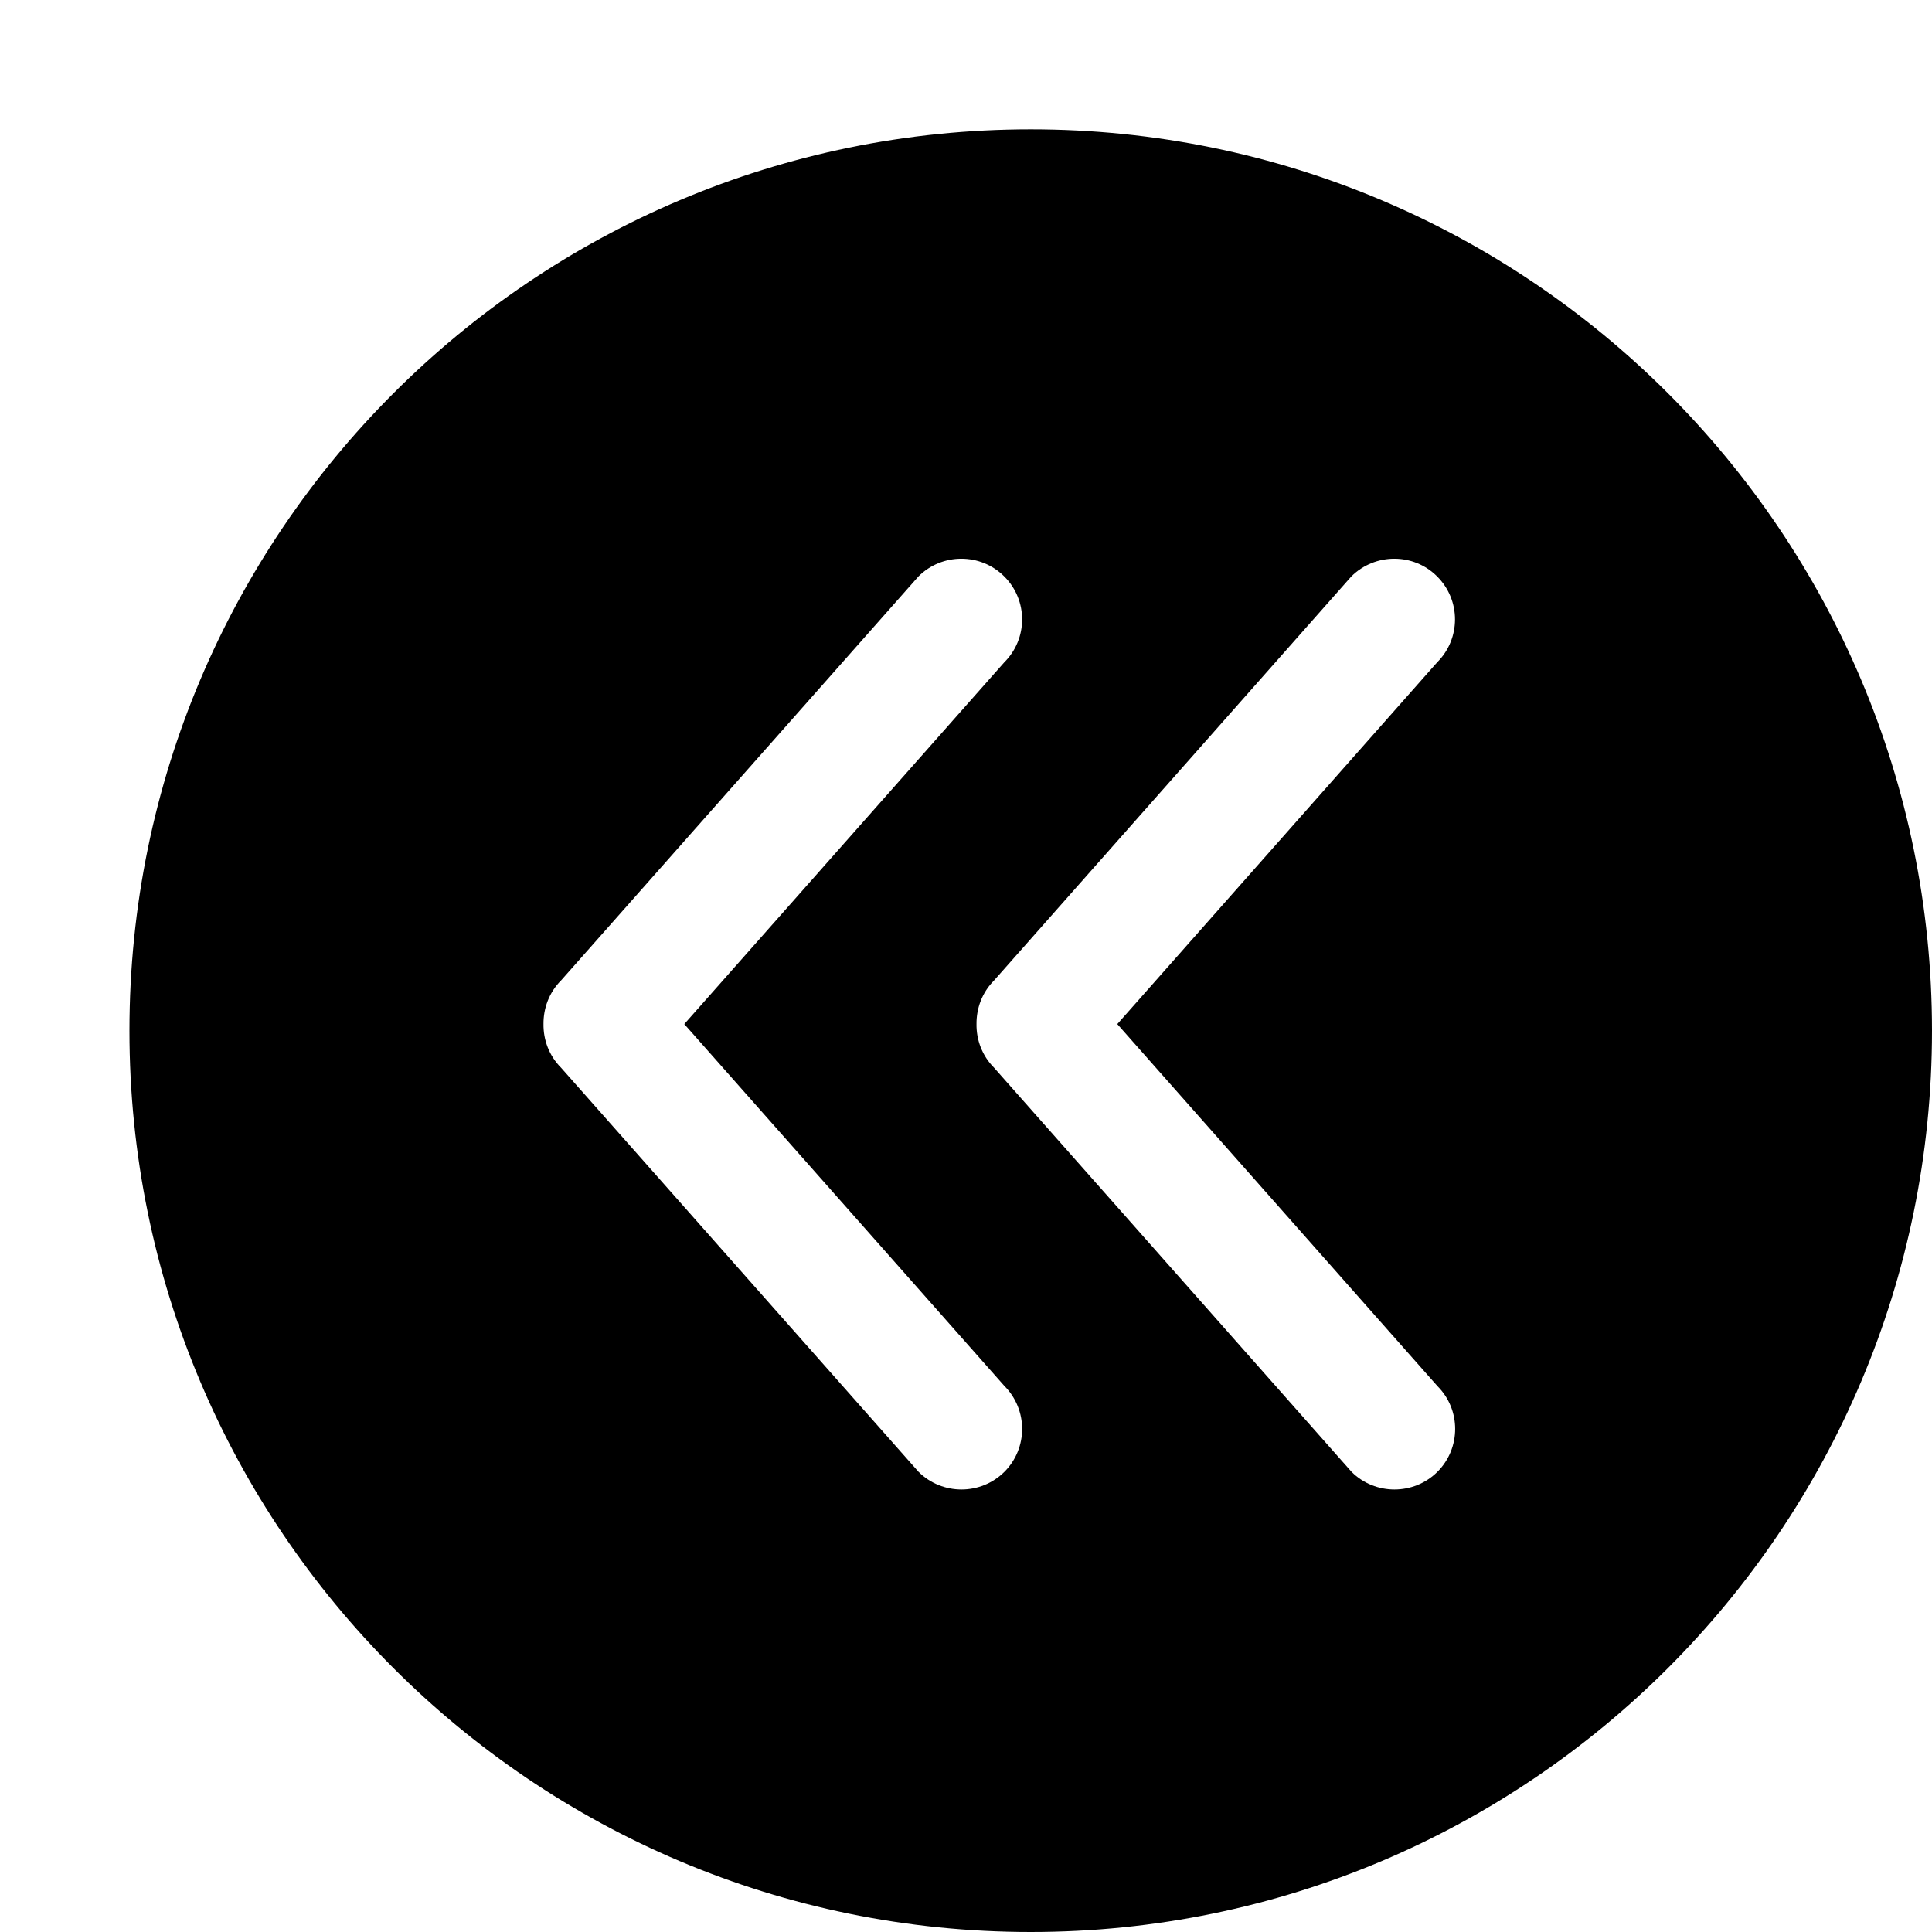 <?xml version="1.0" encoding="utf-8"?>
<!-- Generator: Adobe Illustrator 16.0.4, SVG Export Plug-In . SVG Version: 6.00 Build 0)  -->
<!DOCTYPE svg PUBLIC "-//W3C//DTD SVG 1.1//EN" "http://www.w3.org/Graphics/SVG/1.1/DTD/svg11.dtd">
<svg version="1.1" id="Capa_1" xmlns="http://www.w3.org/2000/svg" xmlns:xlink="http://www.w3.org/1999/xlink" x="0px" y="0px"
	 width="16px" height="16px" viewBox="0 0 16 16" enable-background="new 0 0 16 16" xml:space="preserve">
<path d="M8.536,1.071c-4.122,0-7.464,3.342-7.464,7.464C1.071,12.658,4.413,16,8.536,16C12.658,16,16,12.658,16,8.536
	C16,4.413,12.658,1.071,8.536,1.071z M8.318,12.189c-0.196,0.195-0.515,0.195-0.711,0l-2.96-3.346c-0.1-0.1-0.148-0.232-0.146-0.363
	C4.5,8.35,4.547,8.219,4.647,8.119l2.959-3.345c0.196-0.196,0.515-0.196,0.711,0c0.197,0.196,0.197,0.515,0,0.711l-2.65,2.996
	l2.65,2.996C8.514,11.674,8.514,11.993,8.318,12.189z M11.904,12.189c-0.196,0.195-0.516,0.195-0.711,0l-2.96-3.346
	c-0.1-0.1-0.148-0.232-0.146-0.363C8.086,8.35,8.133,8.219,8.233,8.119l2.958-3.345c0.197-0.196,0.516-0.196,0.711,0
	c0.197,0.196,0.197,0.515,0,0.711L9.253,8.481l2.651,2.998C12.1,11.674,12.1,11.993,11.904,12.189z"/>
</svg>
